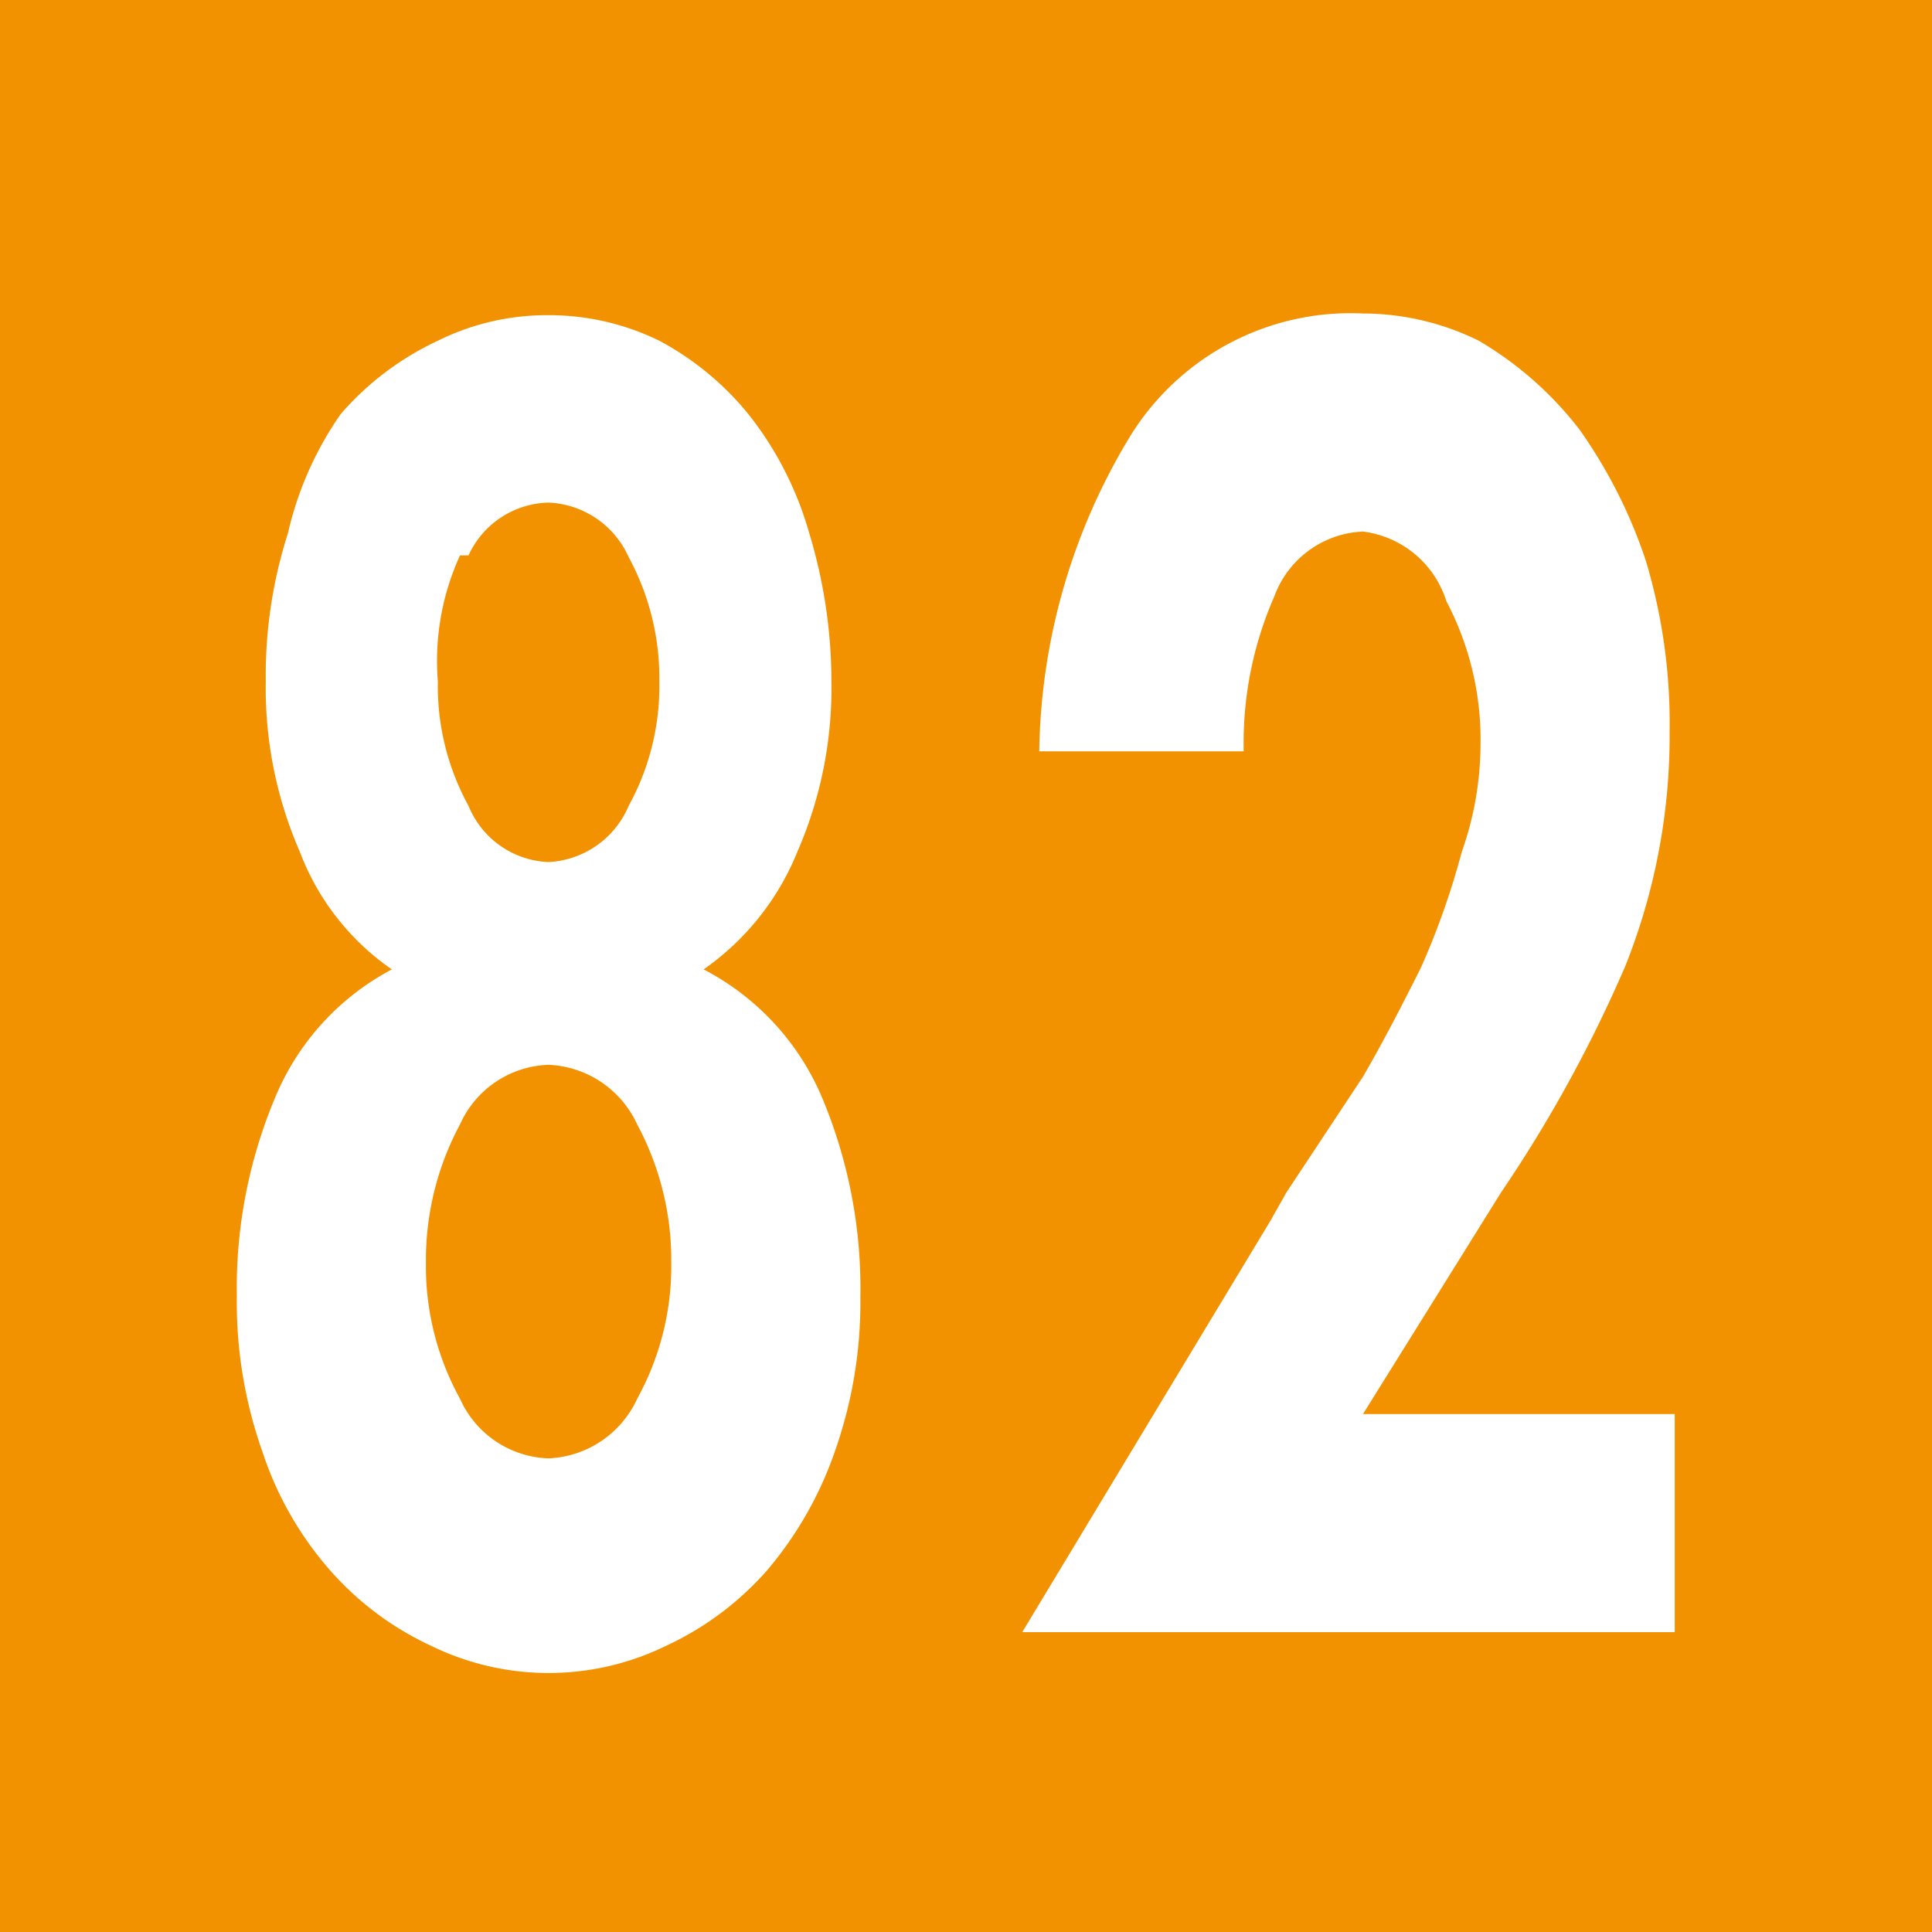 <svg id="Calque_1" data-name="Calque 1" xmlns="http://www.w3.org/2000/svg" viewBox="0 0 11.34 11.34"><defs><style>.cls-1{fill:#f39200;}.cls-2{fill:#fff;}</style></defs><rect class="cls-1" width="11.34" height="11.34"/><path class="cls-2" d="M1.76,5a2.4,2.4,0,0,1-.2-1,2.73,2.73,0,0,1,.13-.87A2,2,0,0,1,2,2.43,1.71,1.71,0,0,1,2.57,2a1.44,1.44,0,0,1,.65-.15A1.47,1.47,0,0,1,3.87,2a1.71,1.71,0,0,1,.53.44,2,2,0,0,1,.35.69A3,3,0,0,1,4.88,4a2.4,2.4,0,0,1-.2,1,1.55,1.55,0,0,1-.55.69,1.51,1.51,0,0,1,.69.74,2.89,2.89,0,0,1,.23,1.18,2.63,2.63,0,0,1-.15.91,2.17,2.17,0,0,1-.4.7,1.79,1.79,0,0,1-.59.44,1.57,1.57,0,0,1-1.38,0,1.79,1.79,0,0,1-.59-.44,2,2,0,0,1-.4-.7,2.63,2.63,0,0,1-.15-.91,2.89,2.89,0,0,1,.23-1.18,1.5,1.5,0,0,1,.68-.74A1.47,1.47,0,0,1,1.76,5ZM2.7,6.6a1.68,1.68,0,0,0-.2.81,1.61,1.61,0,0,0,.2.8.59.59,0,0,0,.52.35.6.6,0,0,0,.52-.35,1.61,1.61,0,0,0,.2-.8,1.68,1.68,0,0,0-.2-.81.6.6,0,0,0-.52-.35A.59.59,0,0,0,2.7,6.6Zm0-3.34A1.49,1.49,0,0,0,2.57,4a1.46,1.46,0,0,0,.18.73.53.53,0,0,0,.47.33.54.54,0,0,0,.47-.33A1.46,1.46,0,0,0,3.87,4a1.49,1.49,0,0,0-.18-.73.54.54,0,0,0-.47-.32A.53.53,0,0,0,2.75,3.26Z" transform="translate(0)"/><path class="cls-2" d="M9.83,8.3V9.58H6L7.46,7.16,7.55,7,8,6.32c.11-.19.22-.4.34-.64A4.54,4.54,0,0,0,8.58,5a1.9,1.9,0,0,0,.11-.63,1.74,1.74,0,0,0-.2-.84A.59.59,0,0,0,8,3.12a.58.58,0,0,0-.52.38,2.14,2.14,0,0,0-.18.91H6.1a3.65,3.65,0,0,1,.54-1.86A1.52,1.52,0,0,1,8,1.84,1.54,1.54,0,0,1,8.68,2a2.07,2.07,0,0,1,.59.52,2.93,2.93,0,0,1,.39.77,3.32,3.32,0,0,1,.14,1,3.65,3.65,0,0,1-.26,1.38A8,8,0,0,1,8.81,7L8,8.3Z" transform="translate(0)"/></svg>